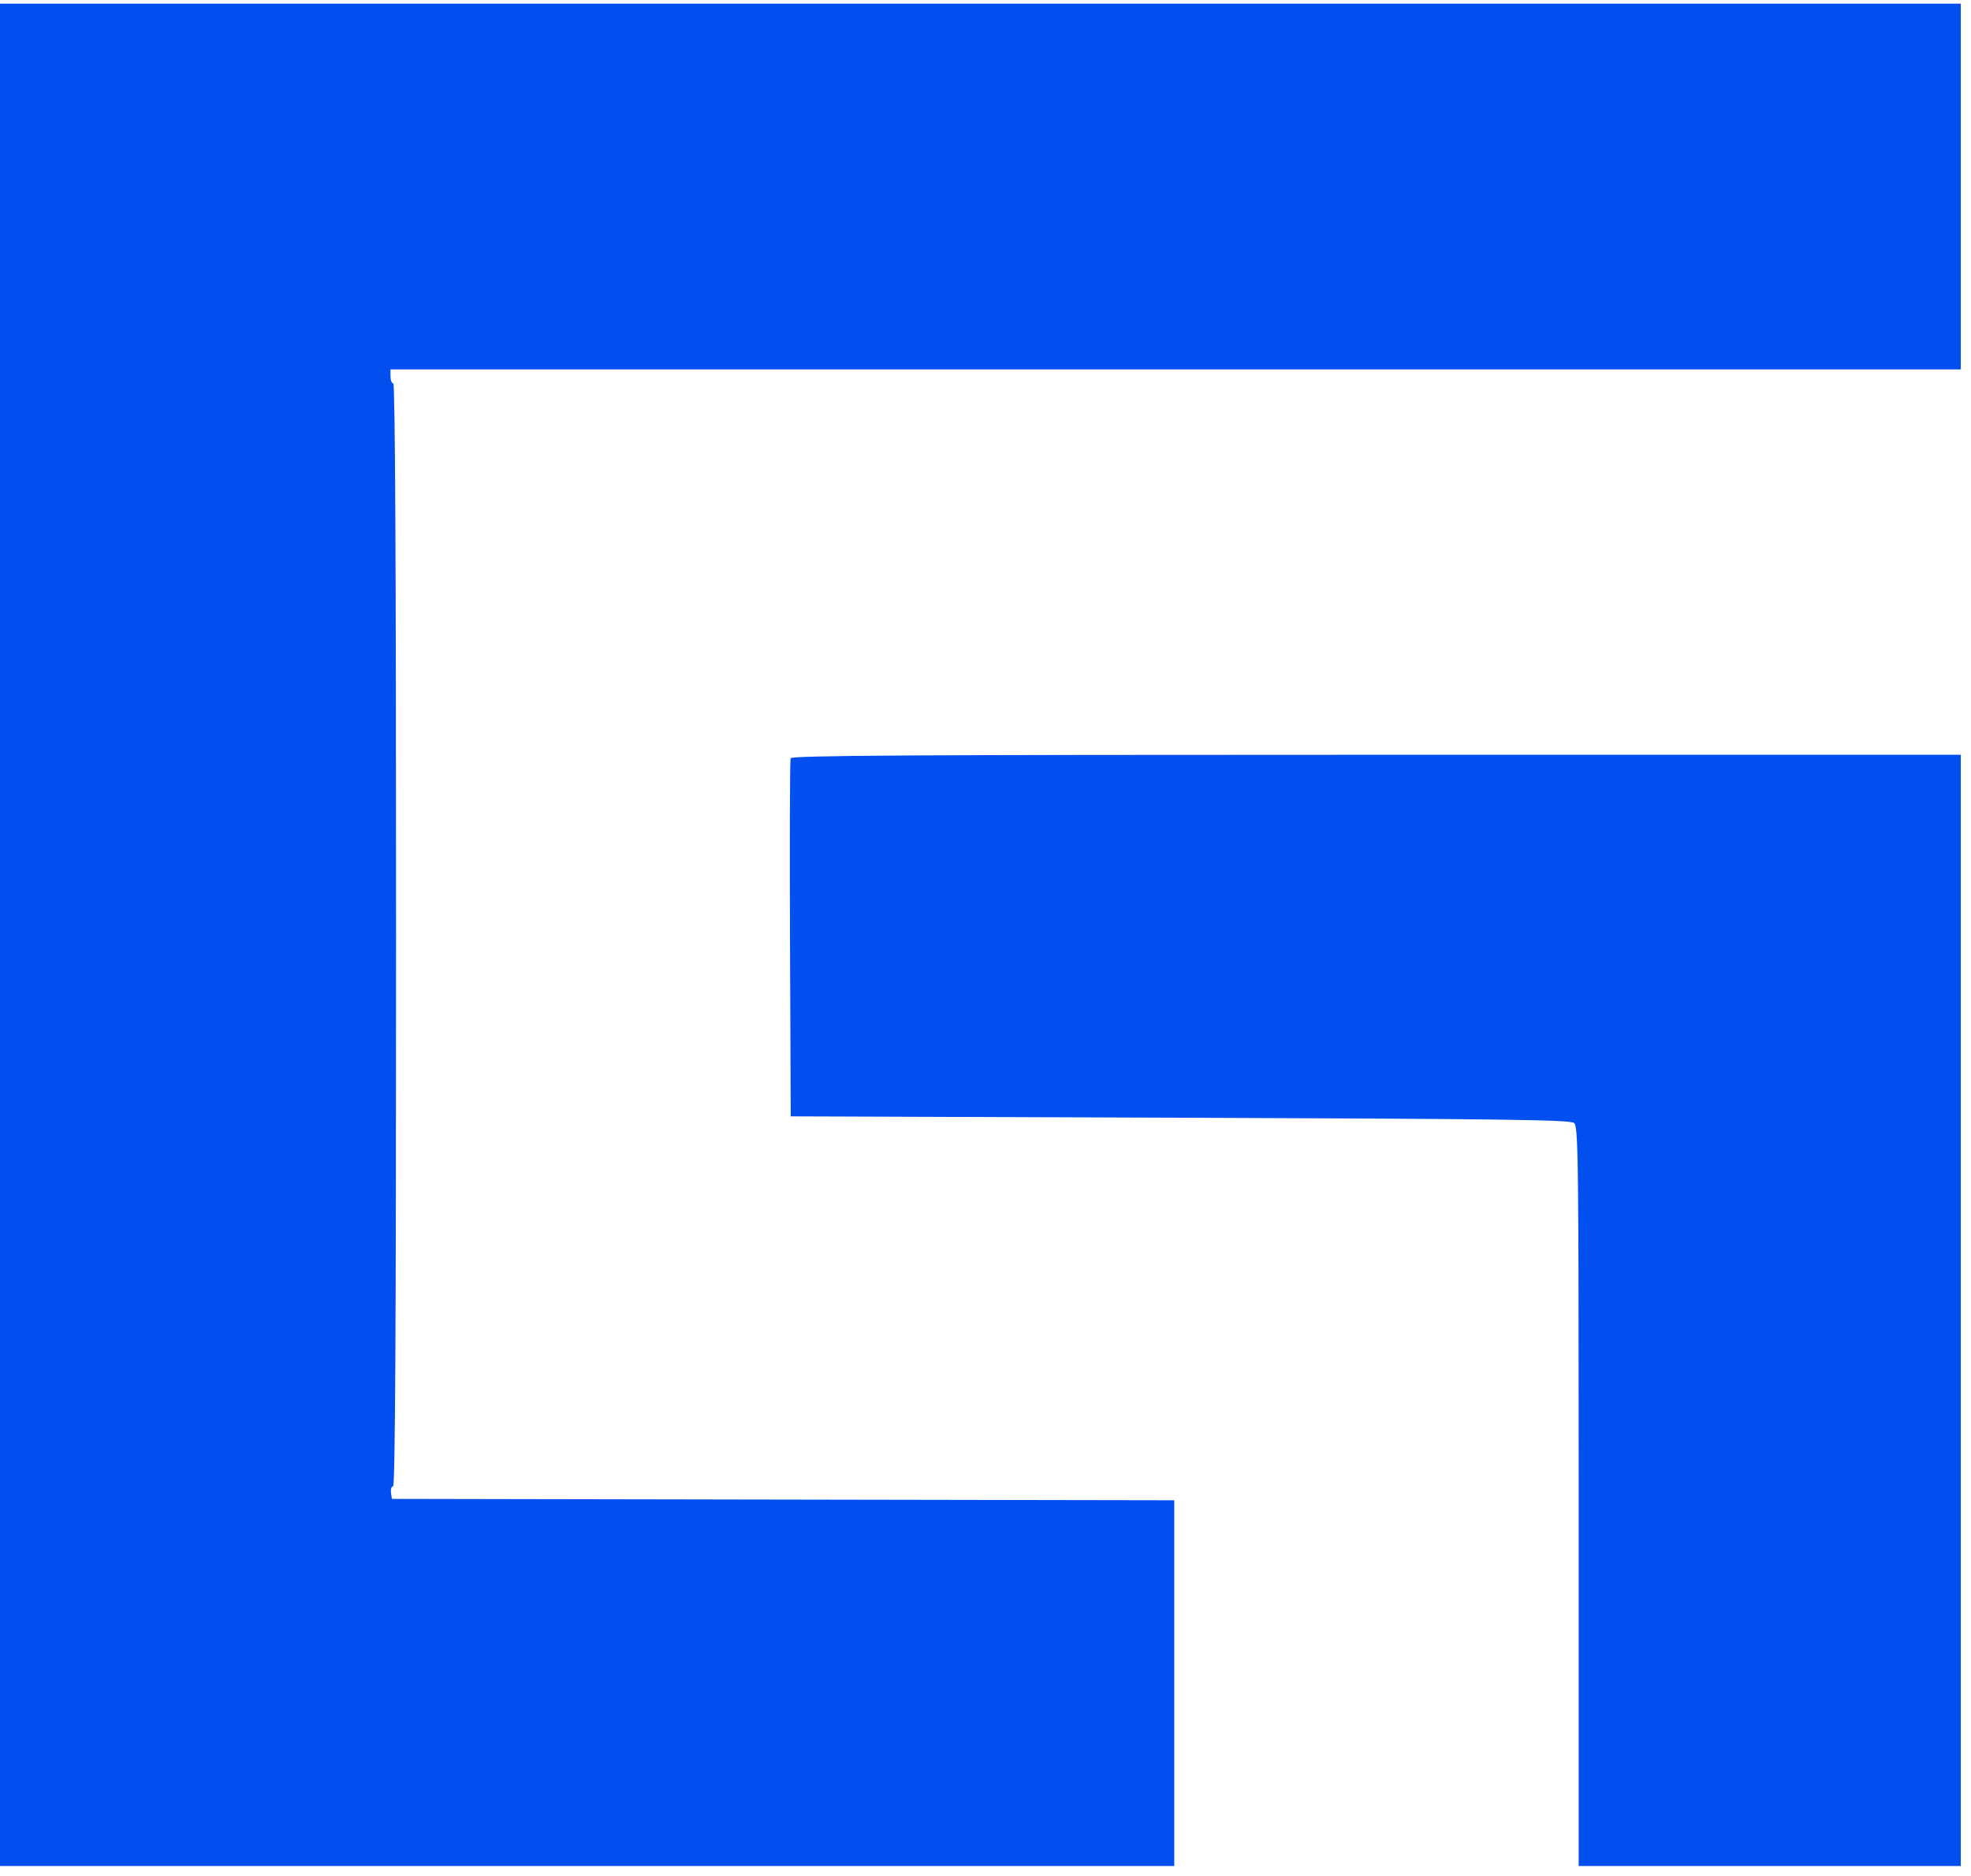 <svg width="125" height="119" viewBox="0 0 125 119" fill="none" xmlns="http://www.w3.org/2000/svg">
<path fill-rule="evenodd" clip-rule="evenodd" d="M0 59.3V118.368H37.235H74.47V106.767V95.167L49.661 95.123L24.853 95.078L24.796 94.679C24.766 94.46 24.825 94.281 24.929 94.281C25.063 94.281 25.118 84.019 25.118 59.3C25.118 36.099 25.059 24.321 24.942 24.321C24.844 24.321 24.765 24.121 24.765 23.878V23.435H74.559H124.352V11.834V0.233H62.176H0V59.3ZM50.141 48.098C50.095 48.22 50.077 53.38 50.102 59.567L50.148 70.813L74.841 70.901C95.414 70.975 99.583 71.031 99.826 71.234C100.096 71.457 100.119 73.33 100.119 94.922V118.368H112.236H124.352V83.123V47.877H87.289C57.801 47.877 50.208 47.922 50.141 48.098Z" fill="#014FEF"/>
</svg>
